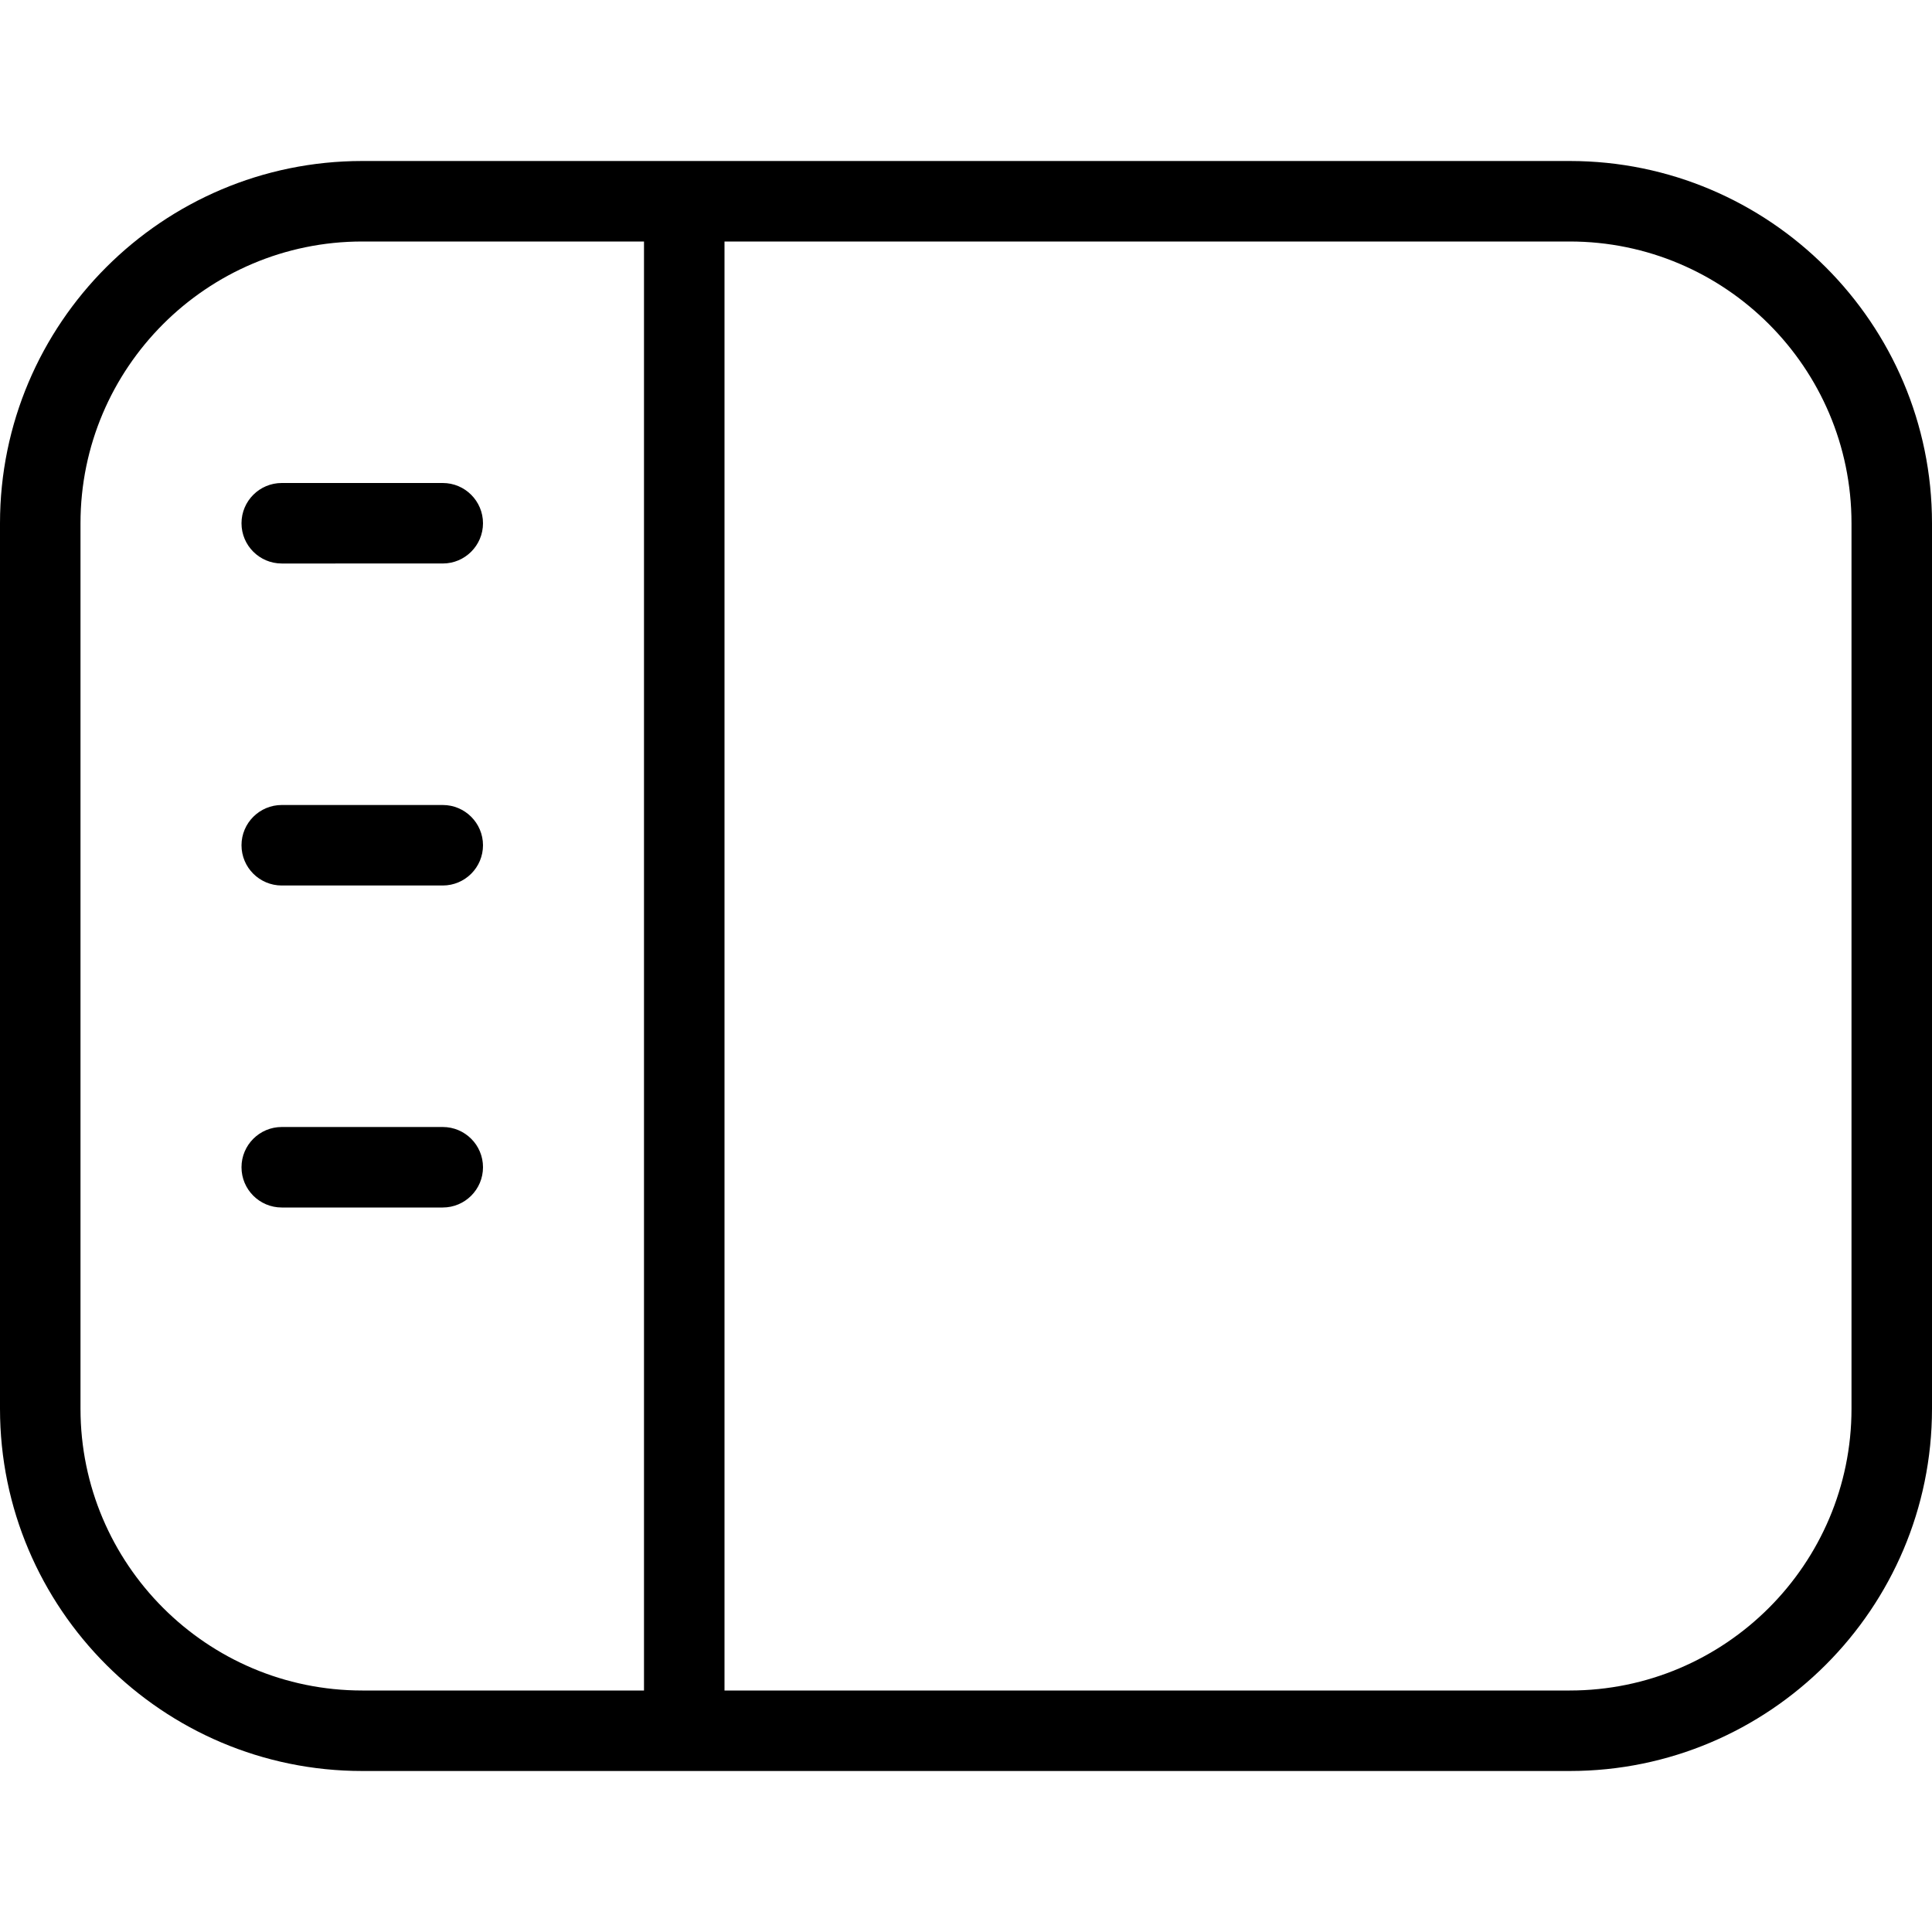 <?xml version="1.0" encoding="UTF-8"?>
<svg xmlns="http://www.w3.org/2000/svg" id="Layer_1" data-name="Layer 1" viewBox="0 0 24 24" width="512" height="512"><path d="M19.5,2H4.5C2.019,2,0,4.019,0,6.5v11c0,2.481,2.019,4.5,4.5,4.5h15c2.481,0,4.5-2.019,4.5-4.5V6.5c0-2.481-2.019-4.5-4.5-4.5ZM1,17.5V6.5c0-1.93,1.57-3.5,3.5-3.5h3.5V21h-3.5c-1.93,0-3.5-1.57-3.5-3.5Zm22,0c0,1.93-1.57,3.5-3.5,3.5H9V3h10.5c1.93,0,3.5,1.57,3.5,3.5v11ZM6,10.5c0,.276-.224,.5-.5,.5H3.5c-.276,0-.5-.224-.5-.5s.224-.5,.5-.5h2c.276,0,.5,.224,.5,.5Zm0,4c0,.276-.224,.5-.5,.5H3.5c-.276,0-.5-.224-.5-.5s.224-.5,.5-.5h2c.276,0,.5,.224,.5,.5ZM3,6.5c0-.276,.224-.5,.5-.5h2c.276,0,.5,.224,.5,.5s-.224,.5-.5,.5H3.5c-.276,0-.5-.224-.5-.5Z"/></svg>
